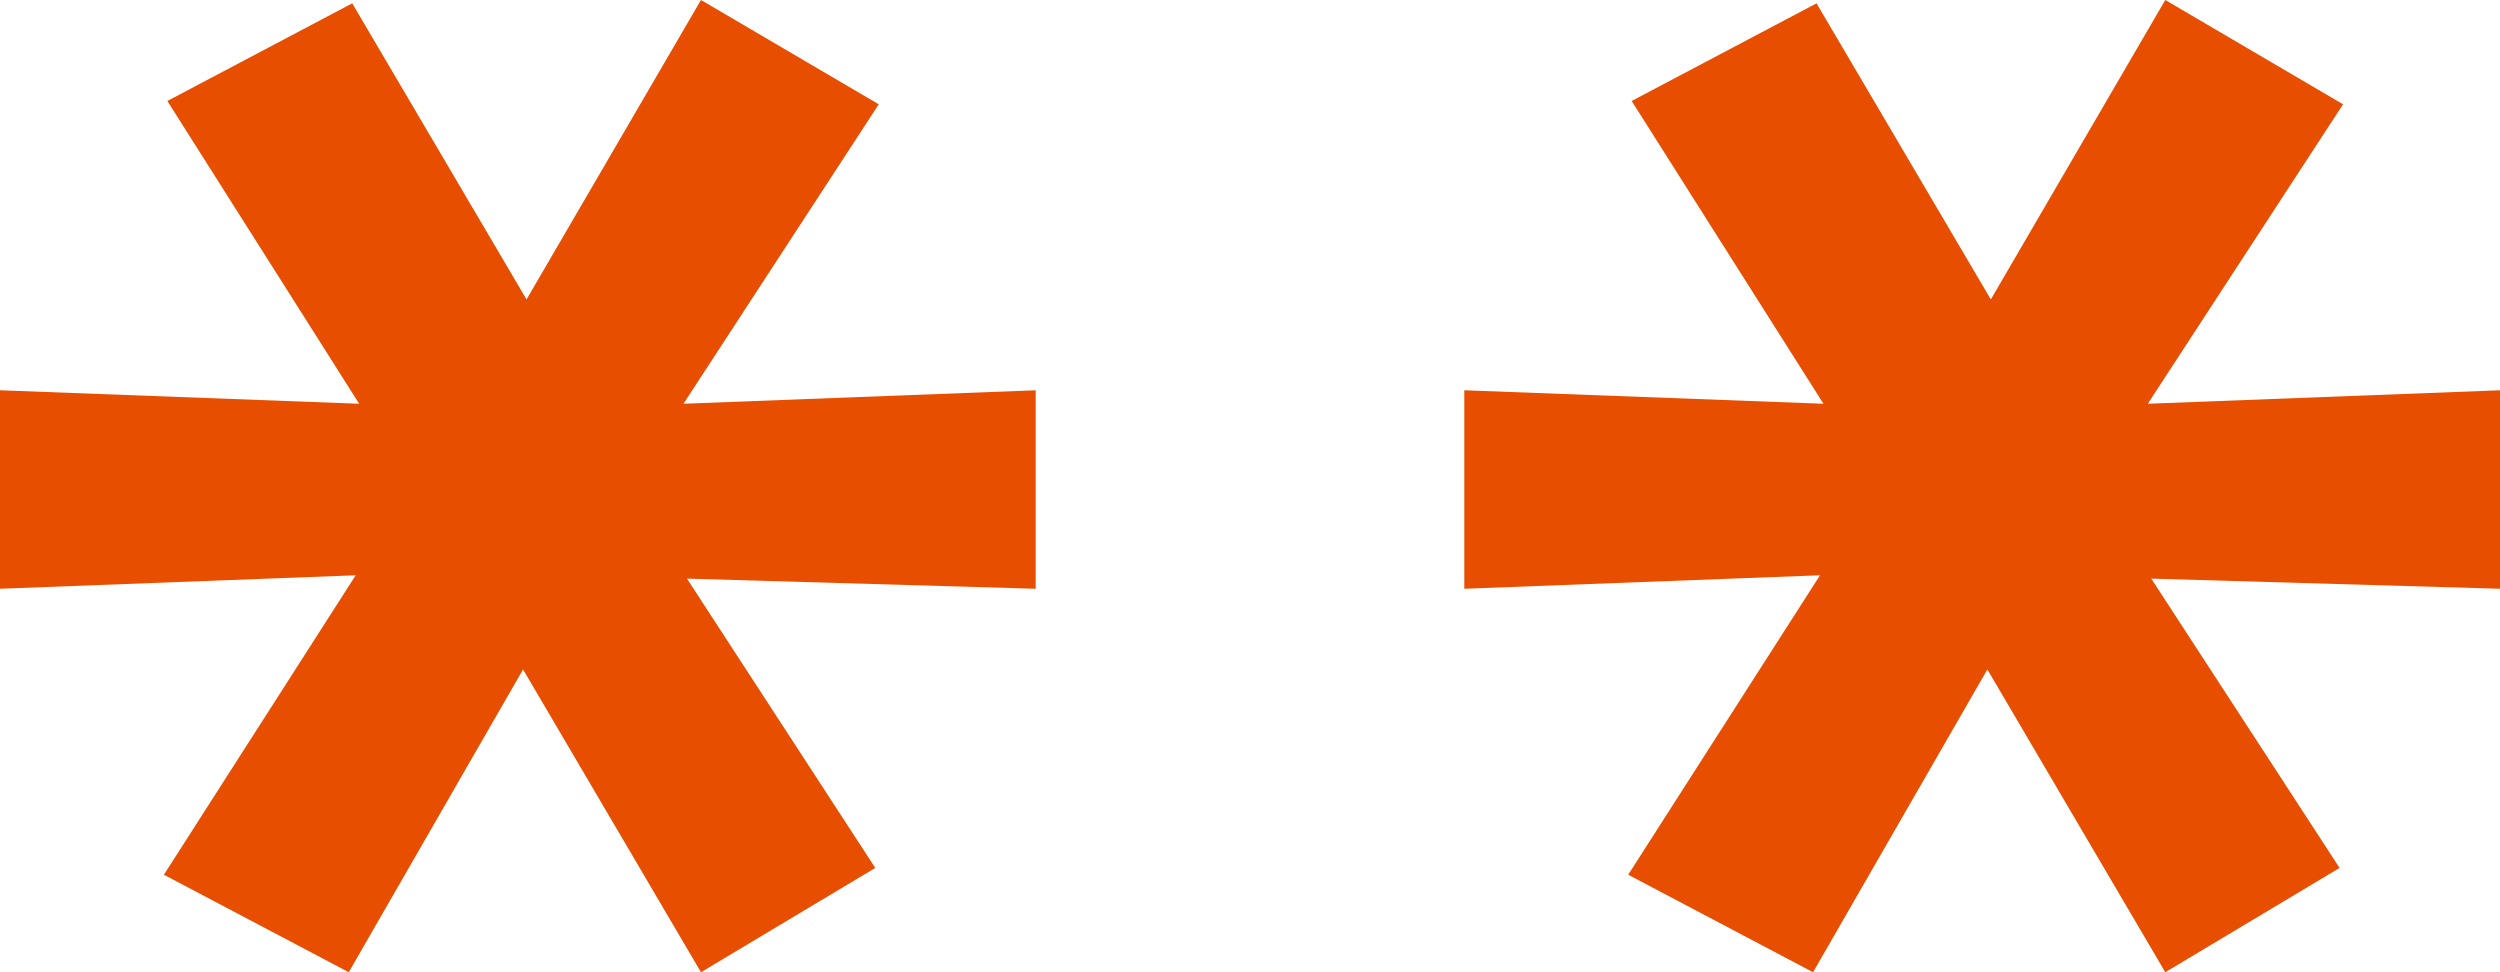 <?xml version="1.0" encoding="UTF-8"?> <svg xmlns="http://www.w3.org/2000/svg" width="18" height="7" viewBox="0 0 18 7" fill="none"><path d="M2.561 4.142L0 4.239V2.81L2.586 2.907L1.205 0.727L2.536 0.024L3.791 2.156L5.047 0L6.327 0.751L4.921 2.907L7.457 2.81V4.239L4.946 4.166L6.302 6.249L5.047 7L3.766 4.82L2.511 7L1.18 6.298L2.561 4.142Z" fill="#E74E00"></path><path d="M13.104 4.142L10.543 4.239V2.81L13.129 2.907L11.748 0.727L13.079 0.024L14.334 2.156L15.59 0L16.87 0.751L15.464 2.907L18 2.81V4.239L15.489 4.166L16.845 6.249L15.59 7L14.309 4.82L13.054 7L11.723 6.298L13.104 4.142Z" fill="#E74E00"></path></svg> 